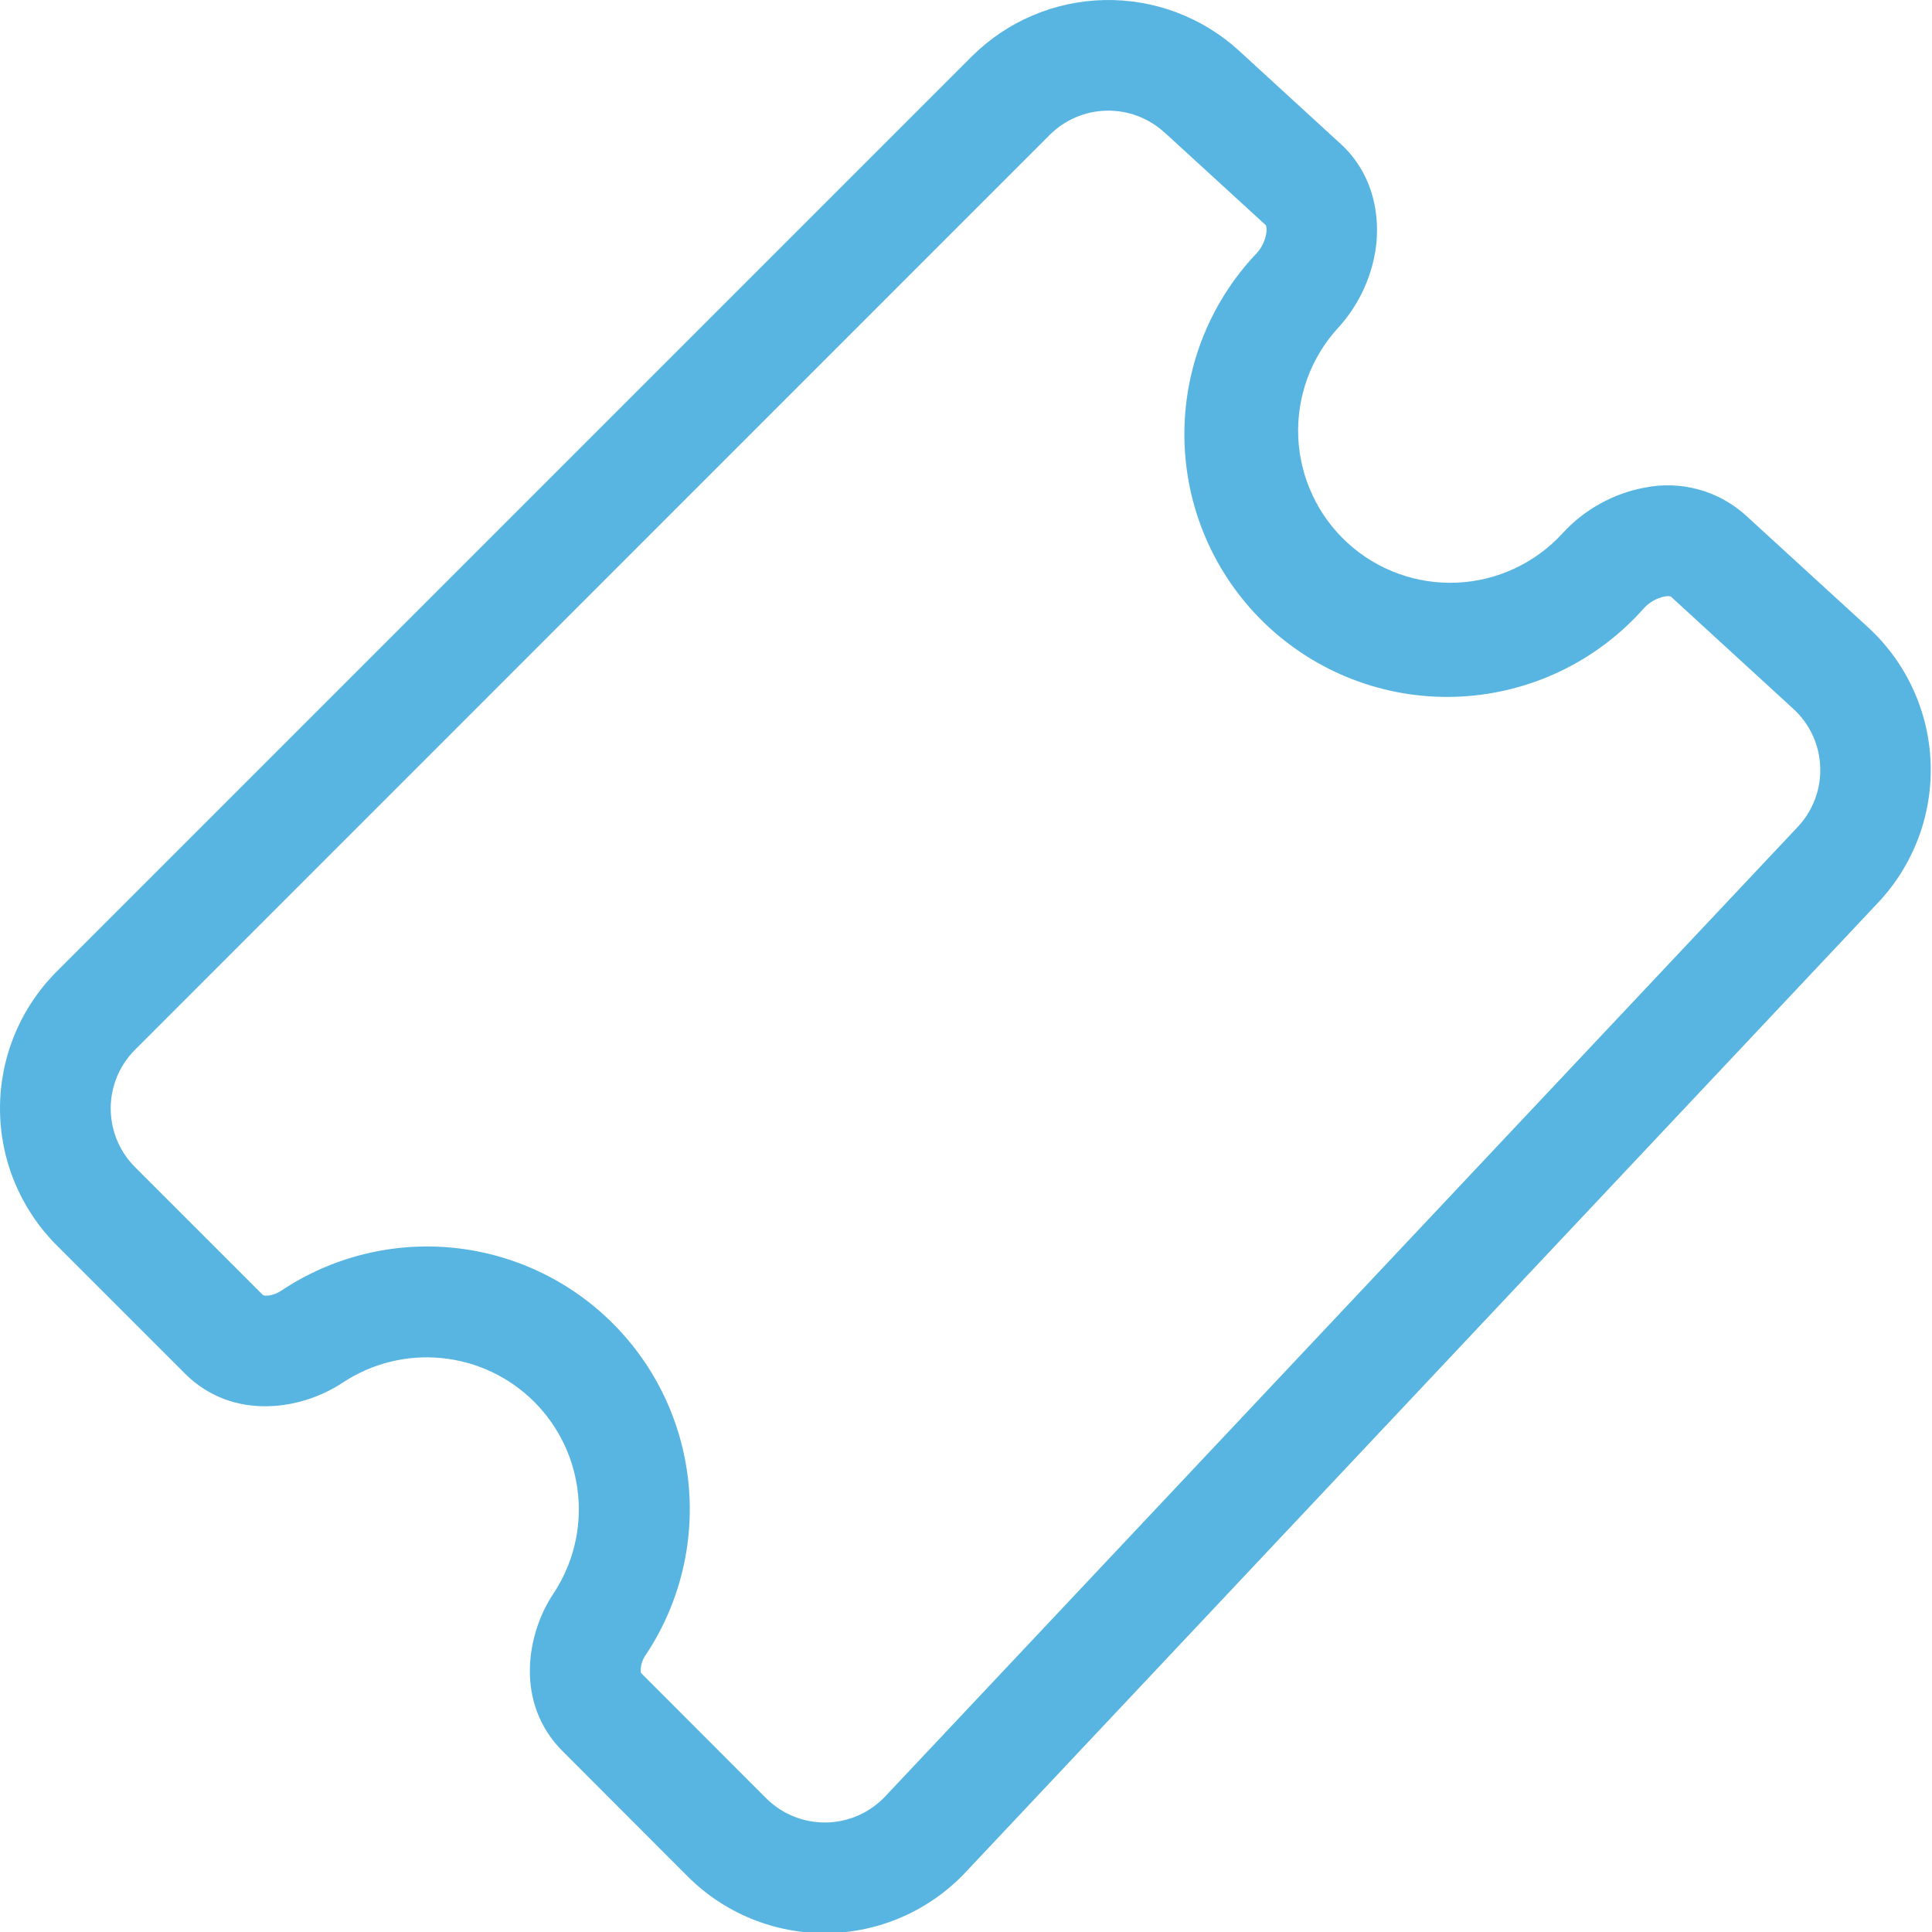 <?xml version="1.0" encoding="UTF-8"?> <svg xmlns="http://www.w3.org/2000/svg" width="43" height="43" viewBox="0 0 43 43" fill="none"><path d="M25.916 2.948C25.566 2.627 25.104 2.453 24.628 2.463C24.152 2.473 23.699 2.667 23.362 3.004L3.004 23.365C2.658 23.711 2.464 24.18 2.464 24.67C2.464 25.159 2.658 25.628 3.004 25.975L5.854 28.825C5.863 28.828 5.885 28.837 5.928 28.837C6.02 28.837 6.143 28.803 6.26 28.726C7.385 27.976 8.735 27.638 10.08 27.771C11.426 27.904 12.684 28.5 13.64 29.456C14.596 30.412 15.191 31.669 15.324 33.015C15.457 34.361 15.12 35.711 14.37 36.836C14.303 36.933 14.264 37.047 14.259 37.165C14.259 37.208 14.265 37.229 14.268 37.236L17.05 40.021C17.225 40.196 17.433 40.334 17.662 40.427C17.892 40.52 18.137 40.566 18.385 40.563C18.632 40.559 18.877 40.505 19.103 40.406C19.329 40.306 19.533 40.161 19.703 39.981L40.012 18.404C40.179 18.226 40.31 18.016 40.396 17.787C40.482 17.558 40.522 17.314 40.512 17.069C40.503 16.825 40.446 16.584 40.343 16.362C40.24 16.14 40.094 15.941 39.913 15.776L37.187 13.277L37.177 13.274C37.133 13.266 37.088 13.267 37.045 13.277C36.871 13.313 36.713 13.402 36.593 13.532C36.078 14.115 35.453 14.59 34.753 14.928C34.053 15.266 33.293 15.462 32.517 15.503C31.74 15.544 30.963 15.43 30.232 15.167C29.5 14.905 28.828 14.498 28.255 13.973C27.682 13.448 27.22 12.813 26.895 12.107C26.57 11.401 26.39 10.637 26.364 9.86C26.337 9.083 26.467 8.309 26.743 7.582C27.02 6.856 27.439 6.192 27.975 5.629C28.094 5.497 28.168 5.331 28.188 5.155C28.193 5.111 28.19 5.066 28.178 5.023V5.017L25.919 2.948H25.916ZM21.623 1.262C22.408 0.477 23.466 0.025 24.576 0.001C25.686 -0.023 26.763 0.382 27.581 1.133L29.837 3.201C30.511 3.816 30.699 4.656 30.637 5.377C30.573 6.084 30.262 6.774 29.782 7.297C29.481 7.625 29.248 8.009 29.096 8.426C28.944 8.844 28.876 9.288 28.895 9.732C28.914 10.176 29.021 10.612 29.209 11.015C29.396 11.418 29.662 11.781 29.99 12.081C30.317 12.382 30.701 12.614 31.119 12.767C31.537 12.919 31.98 12.987 32.425 12.968C32.869 12.949 33.305 12.842 33.708 12.654C34.111 12.466 34.473 12.201 34.774 11.873C35.251 11.347 35.912 10.978 36.611 10.852C37.005 10.773 37.412 10.787 37.8 10.893C38.188 10.998 38.546 11.193 38.845 11.461L41.575 13.96C41.996 14.346 42.336 14.811 42.575 15.329C42.814 15.847 42.949 16.408 42.969 16.978C42.99 17.549 42.898 18.117 42.697 18.652C42.496 19.186 42.191 19.675 41.8 20.09L21.491 41.67C21.096 42.09 20.62 42.427 20.092 42.66C19.564 42.893 18.994 43.017 18.418 43.026C17.841 43.034 17.268 42.927 16.733 42.71C16.198 42.493 15.713 42.171 15.305 41.763L12.523 38.977C11.455 37.91 11.713 36.374 12.317 35.469C12.749 34.818 12.944 34.037 12.866 33.259C12.788 32.481 12.444 31.754 11.891 31.201C11.338 30.648 10.611 30.304 9.833 30.227C9.055 30.149 8.275 30.343 7.623 30.776C6.716 31.379 5.18 31.637 4.112 30.567L1.262 27.717C0.862 27.317 0.545 26.841 0.328 26.319C0.111 25.796 0 25.236 0 24.67C0 24.104 0.111 23.544 0.328 23.021C0.545 22.498 0.862 22.023 1.262 21.623L21.623 1.262Z" fill="#58B5E2"></path></svg> 